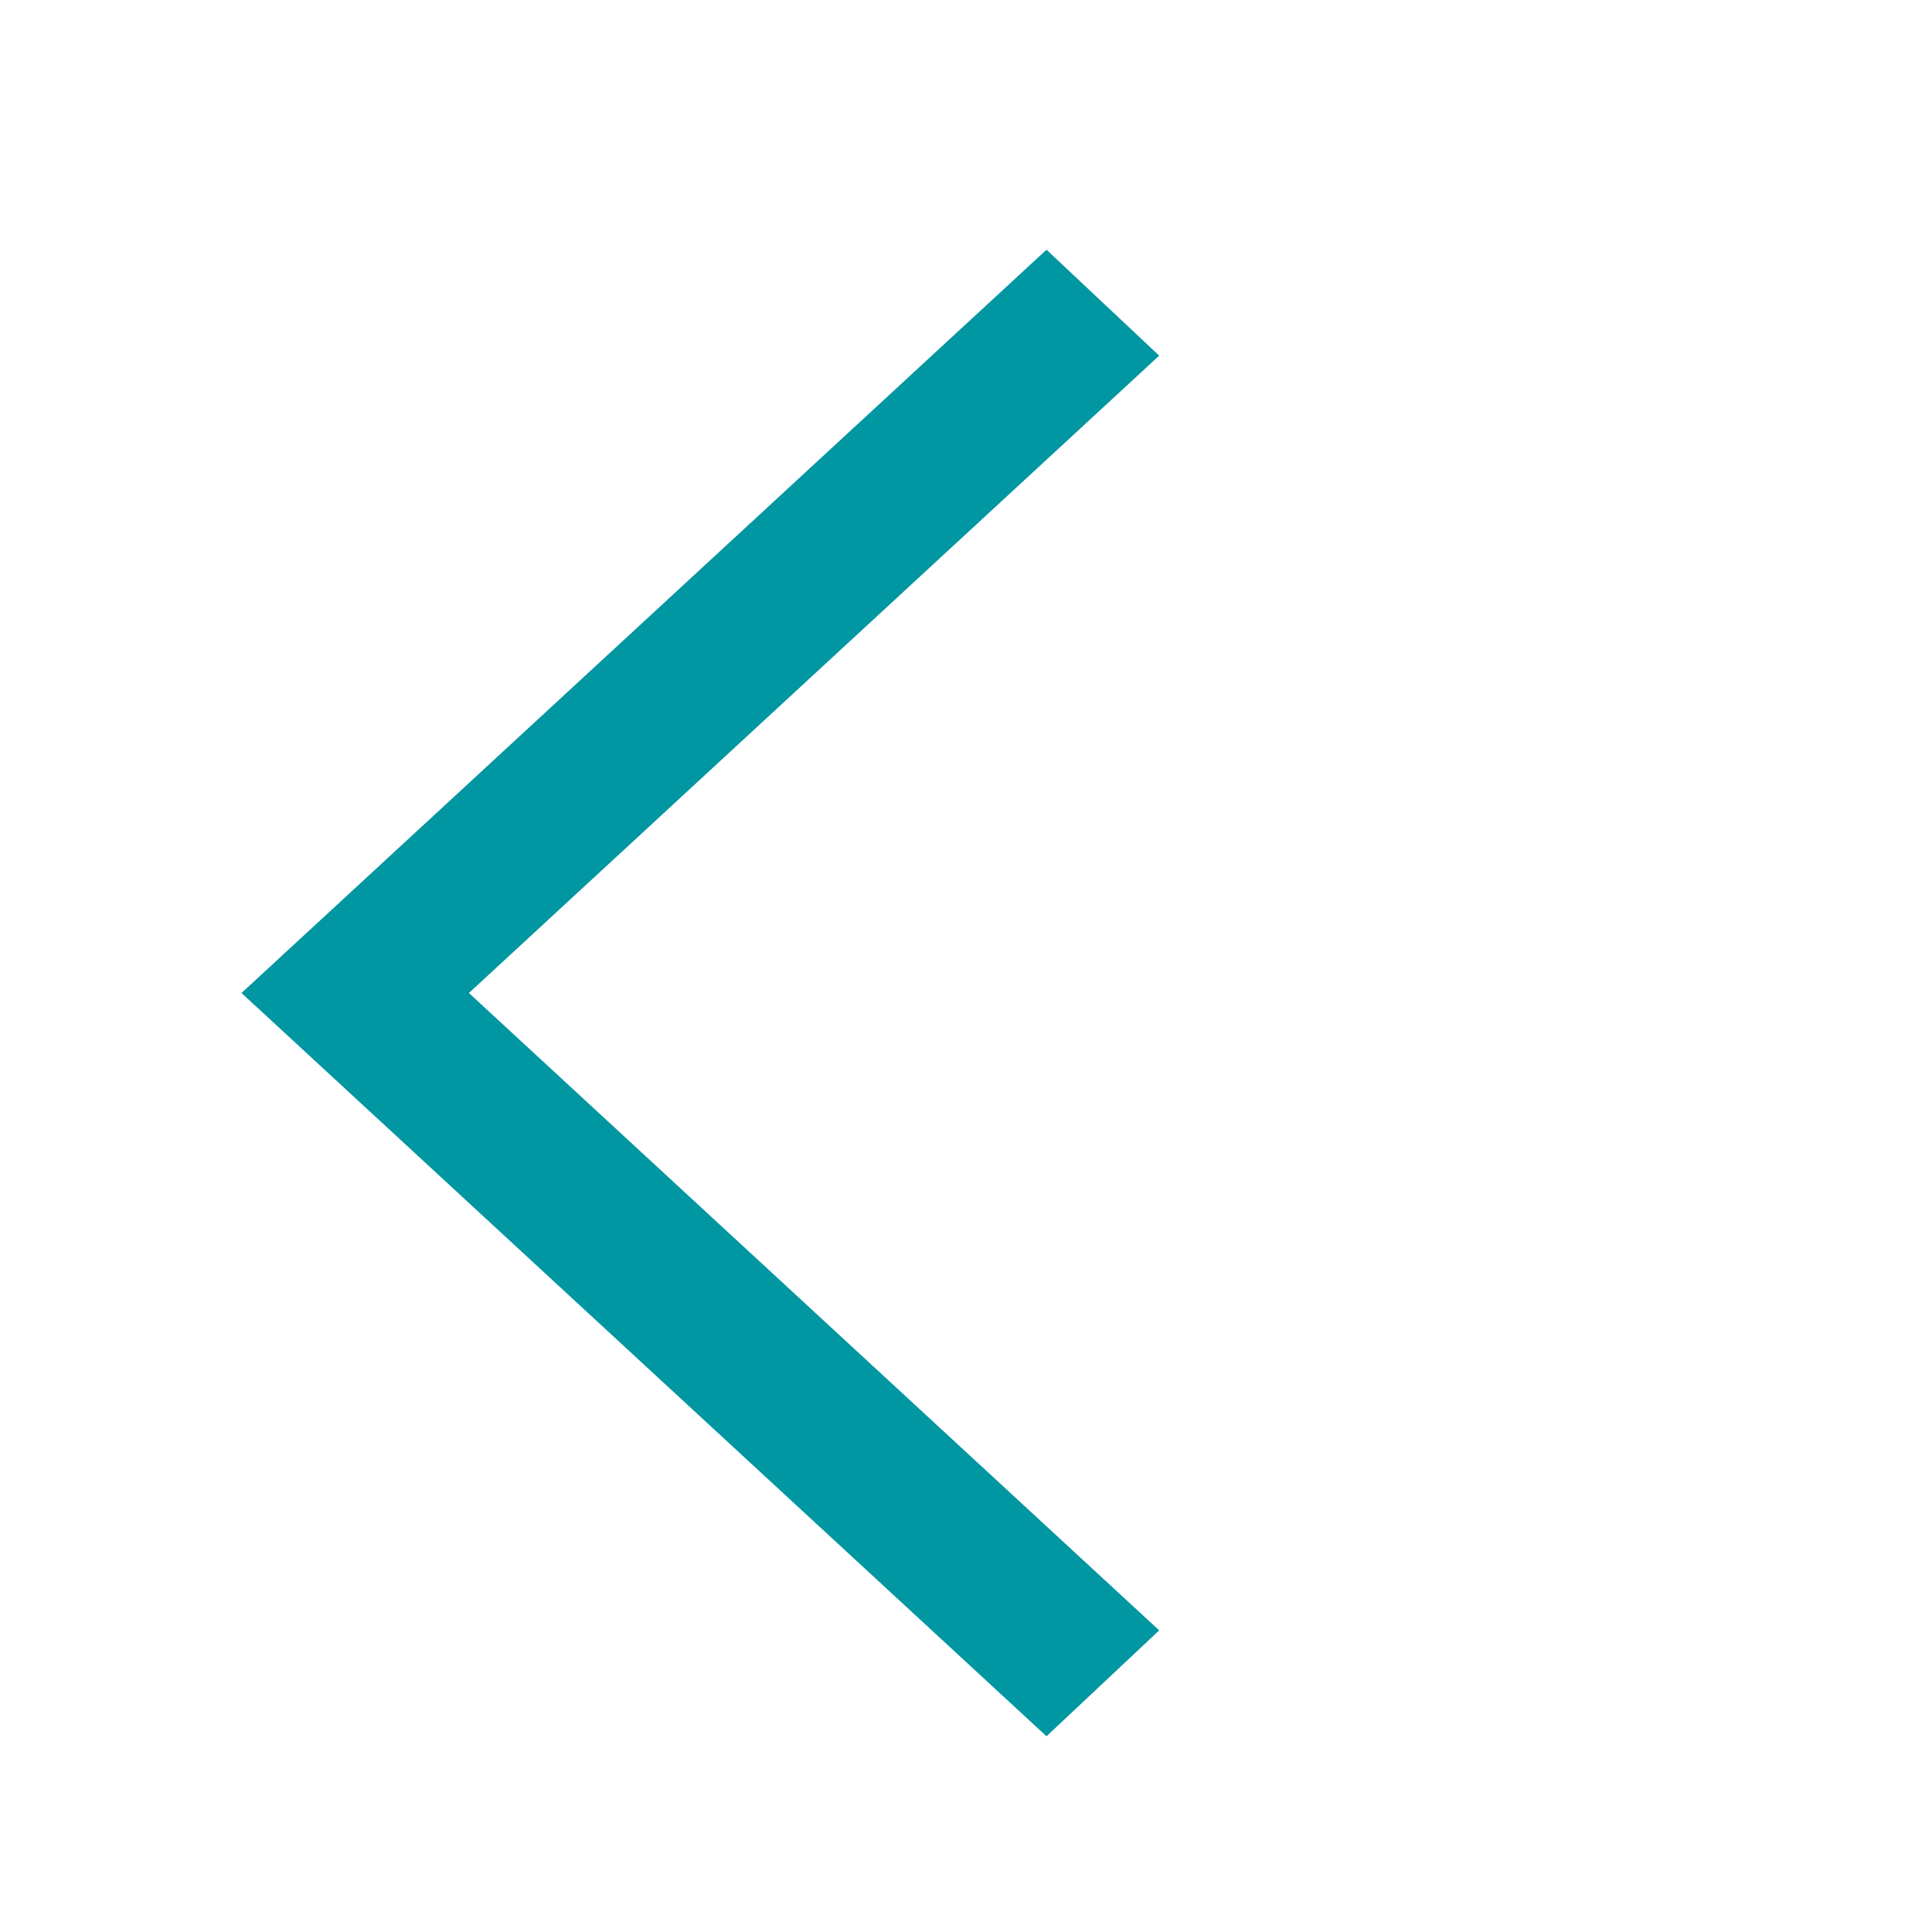 <svg width="48" height="48" viewBox="0 0 48 48" fill="none" xmlns="http://www.w3.org/2000/svg">
<mask id="mask0_431_2" style="mask-type:alpha" maskUnits="userSpaceOnUse" x="0" y="0" width="48" height="48">
<rect width="48" height="48" fill="#D9D9D9"/>
</mask>
<g mask="url(#mask0_431_2)">
<path d="M26 43.137L6 24.671L26 6.204L28.8 8.836L11.65 24.671L28.8 40.506L26 43.137Z" fill="#0096A2"/>
</g>
</svg>
